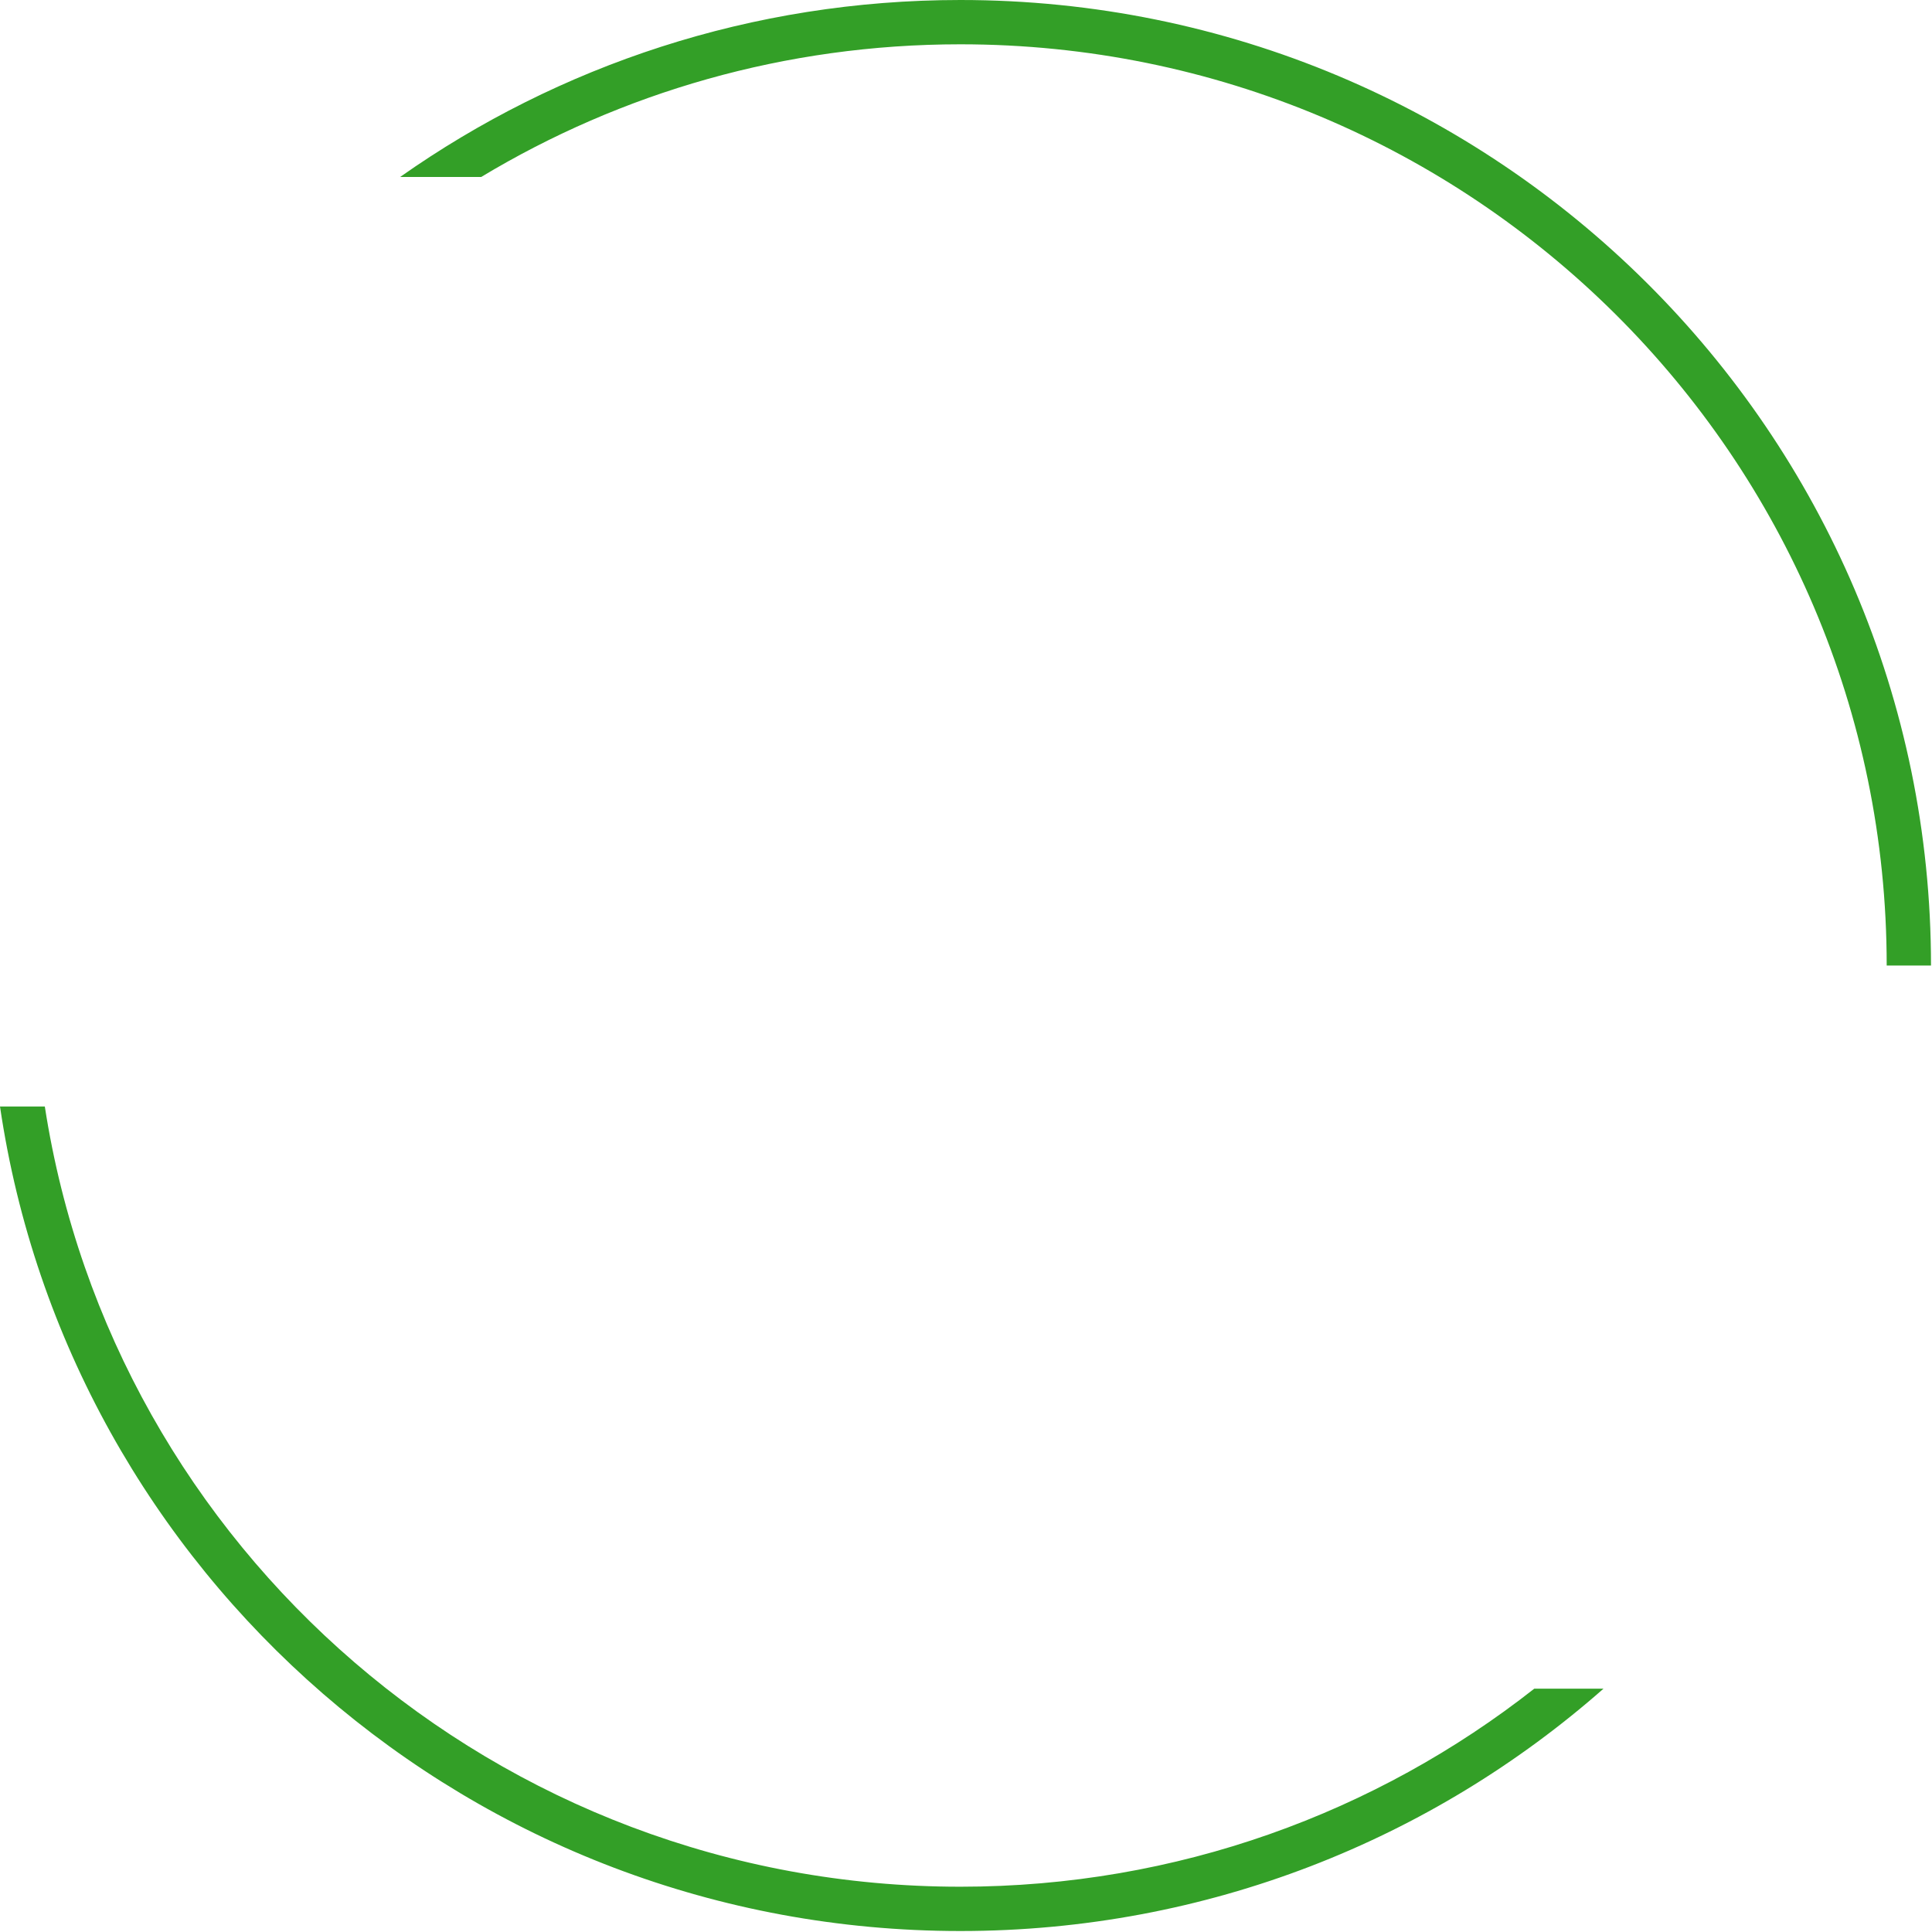 <?xml version="1.0" encoding="UTF-8"?> <svg xmlns="http://www.w3.org/2000/svg" width="407" height="407" viewBox="0 0 407 407" fill="none"> <path d="M9.441 233.093H0C14.451 331.367 99.545 406.794 202.314 406.794C254.28 406.794 301.726 387.508 337.804 355.735H323.221C289.98 381.863 247.982 397.461 202.314 397.461C104.673 397.461 23.812 326.159 9.441 233.093Z" fill="#339F27"></path> <path d="M397.456 203.397C397.456 96.242 310.112 9.333 202.314 9.333C165.366 9.333 130.821 19.543 101.372 37.279H84.296C117.639 13.797 158.36 0 202.314 0C315.219 0 406.79 91.04 406.79 203.397H397.456Z" fill="#339F27"></path> </svg> 